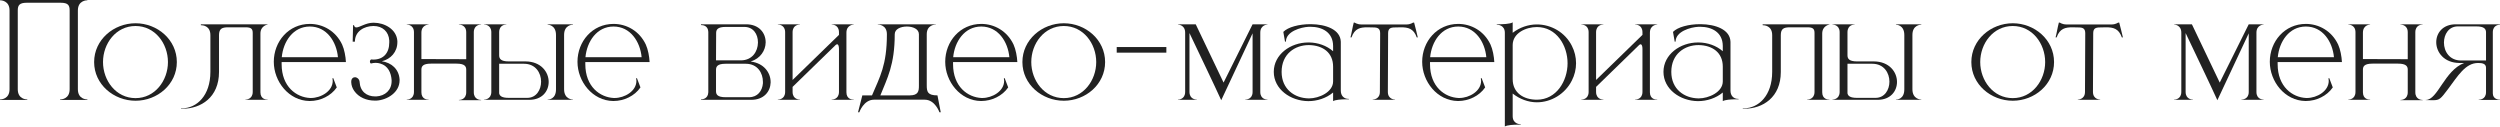 <?xml version="1.0" encoding="UTF-8"?> <svg xmlns="http://www.w3.org/2000/svg" width="3215" height="163" viewBox="0 0 3215 163" fill="none"> <path d="M112.411 128.542V127.87H112.243C110.731 127.87 100.145 127.366 100.145 114.764V13.442C100.145 0.672 111.235 0.336 112.411 0.336V0H0V0.336C1.176 0.336 12.266 0.672 12.266 13.442V114.764C12.266 127.366 1.68 127.87 0.168 127.87H0V128.542H35.118V127.87H34.95C33.438 127.87 22.852 127.366 22.852 114.764V13.442C22.852 6.721 25.036 3.529 34.446 3.529H77.965C87.543 3.529 89.559 6.721 89.559 13.442V114.764C89.559 127.366 78.973 127.87 77.461 127.87H77.293V128.542H112.411Z" fill="#212121"></path> <path d="M174.313 126.189C149.108 126.189 132.473 103.506 132.473 79.814C132.473 55.953 149.108 33.438 174.313 33.438C199.349 33.438 215.984 55.953 215.984 79.814C215.984 103.506 199.349 126.189 174.313 126.189ZM174.313 129.55C202.373 129.55 227.41 108.546 227.41 79.814C227.41 51.081 202.373 29.909 174.313 29.909C146.252 29.909 121.048 51.081 121.048 79.814C121.048 108.546 146.252 129.55 174.313 129.55Z" fill="#212121"></path> <path d="M234.77 139.8C258.462 139.8 281.65 125.181 281.65 92.584V45.2C281.65 36.966 285.347 35.118 293.412 35.118H316.096C323.321 35.118 325.001 37.47 325.001 42.511V118.124C325.001 127.702 316.768 128.038 315.76 128.038H315.592V128.374H344.157V128.038H343.653C341.804 128.038 334.915 127.366 334.915 118.628V43.183C334.915 32.934 344.157 31.589 344.157 31.589V31.253H258.294V32.429H258.63C260.478 32.429 270.56 32.934 270.56 45.2V92.416C270.56 123.165 252.917 138.96 234.602 139.296H232.754V139.8H234.77Z" fill="#212121"></path> <path d="M398.478 129.886C411.753 129.886 425.531 123.501 433.092 112.411L428.556 100.481L427.547 100.649C427.715 101.825 427.883 102.833 427.883 104.01C427.883 117.284 412.593 126.021 399.823 126.021H398.815C381.172 125.181 362.184 111.571 362.184 82.502V79.814H444.854C444.518 72.756 442.838 63.515 439.982 57.298C431.748 39.823 415.281 30.749 398.478 30.749C371.258 30.749 352.103 53.265 352.103 79.478C352.103 104.85 371.426 129.55 397.974 129.886H398.478ZM434.605 73.597H362.352C364.201 53.601 376.803 34.11 398.478 34.11C420.154 34.11 432.756 53.601 434.605 73.597Z" fill="#212121"></path> <path d="M484.127 129.382C498.073 128.542 513.868 118.796 513.868 103.338V102.161C513.028 88.719 503.114 80.486 491.016 78.805C502.61 75.949 511.012 66.707 511.012 54.273V52.761C510.004 37.47 494.377 29.237 480.767 29.237H479.926C470.517 29.237 462.451 35.286 458.251 35.286C456.738 35.286 455.73 34.446 455.226 32.429H454.05L453.546 53.601H456.402C456.402 39.991 468.5 33.606 480.094 33.438H480.43C491.856 33.438 499.922 40.663 500.594 52.089V54.609C500.594 68.052 493.201 76.621 480.094 76.621L477.406 76.453C476.23 76.789 475.726 78.133 475.726 79.309C475.726 80.318 476.062 81.326 477.07 81.662C478.918 81.158 481.103 80.822 483.119 80.822C485.135 80.822 487.152 81.158 488.832 81.662C499.082 84.518 502.946 93.592 503.618 103.002V104.346C503.618 115.94 495.217 123.333 483.959 124.005H482.447C471.357 124.005 463.124 117.452 462.451 105.354C462.283 102.161 459.595 99.473 456.57 99.305C454.386 99.305 451.698 100.817 451.698 105.018V105.858C451.866 109.891 453.21 113.587 455.562 116.948C461.275 125.181 471.357 129.382 481.943 129.382H484.127Z" fill="#212121"></path> <path d="M618.717 128.878V128.542H618.549C617.54 128.542 609.307 128.206 609.307 118.628V41.503C609.307 31.925 617.54 31.589 618.549 31.589H618.717V31.253H590.152V31.589C590.824 31.589 599.561 31.757 599.561 41.503V76.117L541.928 75.949V42.007C541.928 31.757 551.169 31.589 551.169 31.589V31.253H523.108V31.589C523.613 31.589 532.35 31.757 532.35 41.503V118.124C532.35 127.702 524.285 128.038 523.276 128.038H523.108V128.374H551.169V128.038H550.665C548.817 128.038 541.928 127.366 541.928 118.628V89.559C541.928 85.359 543.776 81.83 554.194 81.83H587.127C597.545 81.83 599.561 85.359 599.561 89.559V118.628C599.561 128.206 591.328 128.542 590.32 128.542H590.152V128.878H618.717Z" fill="#212121"></path> <path d="M678.043 125.853H654.015C645.277 125.853 642.589 123.333 641.916 119.972V81.998H673.842C688.796 81.998 695.854 93.76 695.854 105.018C695.854 115.604 689.637 125.853 678.043 125.853ZM680.731 128.374C697.366 128.374 705.599 117.116 705.599 105.354C705.599 92.584 695.686 79.141 676.026 78.973H654.183C643.933 78.973 641.916 75.445 641.916 71.076V41.503C641.916 31.925 649.982 31.589 650.99 31.589H651.158V31.253H622.593V31.589C623.265 31.589 631.499 31.757 631.835 40.999V118.628C631.499 127.87 623.265 128.038 622.593 128.038V128.374H680.731ZM736.853 128.374V128.038C736.349 128.038 725.427 127.87 725.427 114.764V44.864C725.427 32.093 735.844 31.757 736.853 31.757V31.253H704.255V31.757C704.759 31.757 715.009 31.925 715.009 45.032V114.932C715.009 127.534 705.767 128.038 704.423 128.038H704.255V128.374H736.853Z" fill="#212121"></path> <path d="M789.014 129.886C802.288 129.886 816.066 123.501 823.628 112.411L819.091 100.481L818.083 100.649C818.251 101.825 818.419 102.833 818.419 104.01C818.419 117.284 803.128 126.021 790.358 126.021H789.35C771.707 125.181 752.719 111.571 752.719 82.502V79.814H835.39C835.053 72.756 833.373 63.515 830.517 57.298C822.283 39.823 805.817 30.749 789.014 30.749C761.793 30.749 742.638 53.265 742.638 79.478C742.638 104.85 761.961 129.55 788.51 129.886H789.014ZM825.14 73.597H752.888C754.736 53.601 767.338 34.11 789.014 34.11C810.689 34.11 823.291 53.601 825.14 73.597Z" fill="#212121"></path> <path d="M952.718 77.629H920.793L920.961 42.511C920.961 38.142 922.809 34.614 933.227 34.614H957.255C968.681 34.614 974.73 43.855 974.73 54.441V54.945C974.562 66.035 967.505 77.629 952.718 77.629ZM963.304 125.013H933.059C922.641 125.013 920.793 121.485 920.793 117.284V89.895C920.793 85.526 922.641 81.998 933.059 81.998H959.103C974.226 81.998 981.115 93.928 981.115 105.186V107.202C980.275 116.948 974.226 125.013 963.304 125.013ZM966.16 128.374C982.459 128.374 990.693 117.62 991.029 106.194V105.522C991.029 93.592 982.459 81.158 965.32 79.141C977.922 75.277 984.476 64.859 984.644 54.609V54.273C984.644 42.511 976.242 31.253 959.607 31.253H901.469V32.261H901.973C903.99 32.261 910.543 32.934 910.879 40.999V118.628C910.543 127.198 903.486 127.702 901.805 127.702H901.469V128.374H966.16Z" fill="#212121"></path> <path d="M1097.91 128.374V128.038H1097.4C1095.39 128.038 1088.5 127.366 1088.5 118.628V42.007C1088.5 31.757 1097.91 31.589 1097.91 31.589V31.253H1069.51V31.589H1069.68C1070.69 31.589 1078.92 31.925 1078.92 41.503V44.864L1019.27 102.834V41.503C1019.27 31.925 1027.5 31.589 1028.51 31.589H1028.68V31.253H1000.28V31.589H1000.45C1001.46 31.589 1009.69 31.925 1009.69 41.503V118.124C1009.69 127.702 1001.46 128.038 1000.45 128.038H1000.28V128.374H1028.68V128.038H1028.51C1027.5 128.038 1019.27 127.702 1019.27 118.124V111.739L1074.55 57.97C1075.22 57.298 1075.9 56.962 1076.57 56.962H1076.9C1078.08 57.298 1078.92 59.314 1078.92 62.843V118.124C1078.92 127.702 1070.69 128.038 1069.68 128.038H1069.51V128.374H1097.91Z" fill="#212121"></path> <path d="M1209.78 144.337L1205.58 122.661C1192.98 122.661 1191.8 118.124 1191.8 109.723V44.023C1191.8 31.925 1202.39 31.589 1203.39 31.589H1203.56V31.253H1128.79V31.589H1128.96C1129.97 31.589 1140.55 31.925 1140.55 44.023C1140.55 83.846 1131.48 98.801 1121.4 122.661H1108.96L1103.42 144.337H1105.1C1105.1 144.337 1110.64 128.206 1123.92 128.206H1189.28C1202.55 128.206 1208.1 144.337 1208.1 144.337H1209.78ZM1169.96 122.661H1132.15C1140.89 100.817 1150.63 83.51 1150.63 44.023C1150.63 37.302 1158.36 34.11 1166.26 34.11C1173.99 34.11 1181.72 37.302 1181.72 44.023V110.563C1181.72 117.116 1180.88 122.661 1169.96 122.661Z" fill="#212121"></path> <path d="M1261.92 129.886C1275.2 129.886 1288.97 123.501 1296.54 112.411L1292 100.481L1290.99 100.649C1291.16 101.825 1291.33 102.833 1291.33 104.01C1291.33 117.284 1276.04 126.021 1263.27 126.021H1262.26C1244.62 125.181 1225.63 111.571 1225.63 82.502V79.814H1308.3C1307.96 72.756 1306.28 63.515 1303.43 57.298C1295.19 39.823 1278.73 30.749 1261.92 30.749C1234.7 30.749 1215.55 53.265 1215.55 79.478C1215.55 104.85 1234.87 129.55 1261.42 129.886H1261.92ZM1298.05 73.597H1225.8C1227.64 53.601 1240.25 34.11 1261.92 34.11C1283.6 34.11 1296.2 53.601 1298.05 73.597Z" fill="#212121"></path> <path d="M1368.07 126.189C1342.87 126.189 1326.23 103.506 1326.23 79.814C1326.23 55.953 1342.87 33.438 1368.07 33.438C1393.11 33.438 1409.74 55.953 1409.74 79.814C1409.74 103.506 1393.11 126.189 1368.07 126.189ZM1368.07 129.55C1396.13 129.55 1421.17 108.546 1421.17 79.814C1421.17 51.081 1396.13 29.909 1368.07 29.909C1340.01 29.909 1314.81 51.081 1314.81 79.814C1314.81 108.546 1340.01 129.55 1368.07 129.55Z" fill="#212121"></path> <path d="M1499.94 67.716V60.49H1436.09V67.716H1499.94Z" fill="#212121"></path> <path d="M1570.49 128.878L1610.82 42.847V118.292C1610.82 127.702 1602.58 128.038 1601.57 128.038H1601.41V128.374H1629.97V128.038H1629.8C1628.79 128.038 1620.73 127.702 1620.73 118.292V42.007C1620.73 31.757 1629.97 31.589 1629.97 31.589V31.253H1610.82L1573.51 106.194L1537.72 31.253H1514.87V31.589C1514.87 31.589 1524.11 31.757 1524.11 42.007V118.124C1524.11 127.702 1516.05 128.038 1515.04 128.038H1514.87V128.374H1539.07V128.038H1538.9C1537.89 128.038 1529.66 127.702 1529.66 118.124V42.511C1542.09 68.724 1561.41 108.883 1570.49 128.878Z" fill="#212121"></path> <path d="M1648.16 92.416C1648.16 69.396 1665.3 57.97 1683.11 57.97H1683.45C1701.26 58.306 1714.37 67.716 1714.37 85.695V104.682C1714.37 118.46 1696.22 126.526 1683.62 126.526H1682.78C1665.14 126.189 1648.16 114.932 1648.16 92.416ZM1653.71 53.433C1653.71 40.495 1672.7 34.95 1683.11 34.446H1685.3C1700.09 34.446 1714.2 41.335 1714.37 58.978V65.867C1705.8 58.474 1694.71 54.777 1683.62 54.609H1682.44C1659.59 54.609 1638.08 70.068 1638.08 92.416C1638.08 114.596 1659.42 129.886 1682.44 130.054C1693.87 130.054 1705.46 126.357 1714.37 118.964V130.054C1716.89 128.374 1724.79 127.702 1731 127.702H1734.7V127.198H1734.36C1727.98 127.198 1724.28 122.829 1724.28 116.612V53.769C1723.78 37.806 1704.79 31.253 1685.97 31.085H1684.96C1670.68 31.085 1656.4 34.782 1650.35 40.999L1652.53 53.601L1653.71 53.433Z" fill="#212121"></path> <path d="M1794.03 128.374V128.038C1793.52 128.038 1784.78 127.87 1784.78 118.124L1785.12 42.847C1785.12 36.798 1787.81 35.286 1793.86 35.286L1801.59 35.118C1810.49 35.118 1817.89 36.462 1821.92 48.056H1823.26C1821.92 41.671 1820.07 35.286 1818.56 29.069H1817.21C1817.21 29.069 1813.68 31.421 1809.32 31.421H1750.17C1745.63 31.421 1742.1 29.069 1742.1 29.069H1740.93C1739.25 35.286 1738.41 41.671 1736.73 48.056H1738.07C1742.1 36.462 1749.5 35.118 1758.4 35.118L1766.13 35.286C1772.01 35.286 1774.87 36.798 1774.87 42.847L1774.53 118.124C1774.53 127.87 1765.8 128.038 1765.29 128.038V128.374H1794.03Z" fill="#212121"></path> <path d="M1875.29 129.886C1888.57 129.886 1902.34 123.501 1909.91 112.411L1905.37 100.481L1904.36 100.649C1904.53 101.825 1904.7 102.833 1904.7 104.01C1904.7 117.284 1889.41 126.021 1876.64 126.021H1875.63C1857.99 125.181 1839 111.571 1839 82.502V79.814H1921.67C1921.33 72.756 1919.65 63.515 1916.8 57.298C1908.56 39.823 1892.1 30.749 1875.29 30.749C1848.07 30.749 1828.92 53.265 1828.92 79.478C1828.92 104.85 1848.24 129.55 1874.79 129.886H1875.29ZM1911.42 73.597H1839.17C1841.01 53.601 1853.62 34.11 1875.29 34.11C1896.97 34.11 1909.57 53.601 1911.42 73.597Z" fill="#212121"></path> <path d="M1935.23 162.652C1938.09 160.803 1946.32 160.299 1953.04 160.299H1955.73V159.795H1955.56C1954.56 159.795 1945.31 159.459 1945.31 149.377V120.308C1954.22 127.366 1965.31 131.566 1976.4 131.566C1994.71 131.566 2012.69 120.981 2021.43 103.506C2024.96 96.616 2026.81 89.055 2026.81 81.326C2026.81 73.428 2024.96 65.867 2021.43 58.978C2012.69 41.503 1994.71 31.421 1976.4 31.421C1965.31 31.421 1954.22 35.286 1945.31 42.175V28.733C1942.12 30.917 1932.04 31.253 1924.81 31.253V31.757H1924.98C1925.99 31.757 1935.23 32.093 1935.23 42.175V162.652ZM1976.4 128.206C1959.43 128.206 1945.31 119.468 1945.31 101.825V57.97C1945.31 42.343 1962.62 34.782 1976.4 34.782C2001.77 34.782 2015.89 58.642 2015.89 81.326C2015.89 103.842 2001.77 128.206 1976.4 128.206Z" fill="#212121"></path> <path d="M2131.19 128.374V128.038H2130.68C2128.66 128.038 2121.78 127.366 2121.78 118.628V42.007C2121.78 31.757 2131.19 31.589 2131.19 31.589V31.253H2102.79V31.589H2102.96C2103.96 31.589 2112.2 31.925 2112.2 41.503V44.864L2052.55 102.834V41.503C2052.55 31.925 2060.78 31.589 2061.79 31.589H2061.96V31.253H2033.56V31.589H2033.73C2034.74 31.589 2042.97 31.925 2042.97 41.503V118.124C2042.97 127.702 2034.74 128.038 2033.73 128.038H2033.56V128.374H2061.96V128.038H2061.79C2060.78 128.038 2052.55 127.702 2052.55 118.124V111.739L2107.83 57.97C2108.5 57.298 2109.17 56.962 2109.85 56.962H2110.18C2111.36 57.298 2112.2 59.314 2112.2 62.843V118.124C2112.2 127.702 2103.96 128.038 2102.96 128.038H2102.79V128.374H2131.19Z" fill="#212121"></path> <path d="M2149.3 92.416C2149.3 69.396 2166.44 57.97 2184.25 57.97H2184.58C2202.39 58.306 2215.5 67.716 2215.5 85.695V104.682C2215.5 118.46 2197.35 126.526 2184.75 126.526H2183.91C2166.27 126.189 2149.3 114.932 2149.3 92.416ZM2154.84 53.433C2154.84 40.495 2173.83 34.95 2184.25 34.446H2186.43C2201.22 34.446 2215.33 41.335 2215.5 58.978V65.867C2206.93 58.474 2195.84 54.777 2184.75 54.609H2183.57C2160.72 54.609 2139.22 70.068 2139.22 92.416C2139.22 114.596 2160.55 129.886 2183.57 130.054C2195 130.054 2206.59 126.357 2215.5 118.964V130.054C2218.02 128.374 2225.92 127.702 2232.14 127.702H2235.83V127.198H2235.5C2229.11 127.198 2225.41 122.829 2225.41 116.612V53.769C2224.91 37.806 2205.92 31.253 2187.1 31.085H2186.1C2171.81 31.085 2157.53 34.782 2151.48 40.999L2153.67 53.601L2154.84 53.433Z" fill="#212121"></path> <path d="M2243.24 139.8C2266.93 139.8 2290.12 125.181 2290.12 92.584V45.2C2290.12 36.966 2293.81 35.118 2301.88 35.118H2324.56C2331.79 35.118 2333.47 37.47 2333.47 42.511V118.124C2333.47 127.702 2325.23 128.038 2324.23 128.038H2324.06V128.374H2352.62V128.038H2352.12C2350.27 128.038 2343.38 127.366 2343.38 118.628V43.183C2343.38 32.934 2352.62 31.589 2352.62 31.589V31.253H2266.76V32.429H2267.1C2268.95 32.429 2279.03 32.934 2279.03 45.2V92.416C2279.03 123.165 2261.38 138.96 2243.07 139.296H2241.22V139.8H2243.24Z" fill="#212121"></path> <path d="M2411.99 125.853H2387.96C2379.22 125.853 2376.53 123.333 2375.86 119.972V81.998H2407.79C2422.74 81.998 2429.8 93.76 2429.8 105.018C2429.8 115.604 2423.58 125.853 2411.99 125.853ZM2414.67 128.374C2431.31 128.374 2439.54 117.116 2439.54 105.354C2439.54 92.584 2429.63 79.141 2409.97 78.973H2388.13C2377.88 78.973 2375.86 75.445 2375.86 71.076V41.503C2375.86 31.925 2383.93 31.589 2384.93 31.589H2385.1V31.253H2356.54V31.589C2357.21 31.589 2365.44 31.757 2365.78 40.999V118.628C2365.44 127.87 2357.21 128.038 2356.54 128.038V128.374H2414.67ZM2470.8 128.374V128.038C2470.29 128.038 2459.37 127.87 2459.37 114.764V44.864C2459.37 32.093 2469.79 31.757 2470.8 31.757V31.253H2438.2V31.757C2438.7 31.757 2448.95 31.925 2448.95 45.032V114.932C2448.95 127.534 2439.71 128.038 2438.37 128.038H2438.2V128.374H2470.8Z" fill="#212121"></path> <path d="M2588.41 126.189C2563.21 126.189 2546.57 103.506 2546.57 79.814C2546.57 55.953 2563.21 33.438 2588.41 33.438C2613.45 33.438 2630.08 55.953 2630.08 79.814C2630.08 103.506 2613.45 126.189 2588.41 126.189ZM2588.41 129.55C2616.47 129.55 2641.51 108.546 2641.51 79.814C2641.51 51.081 2616.47 29.909 2588.41 29.909C2560.35 29.909 2535.15 51.081 2535.15 79.814C2535.15 108.546 2560.35 129.55 2588.41 129.55Z" fill="#212121"></path> <path d="M2700.79 128.374V128.038C2700.29 128.038 2691.55 127.87 2691.55 118.124L2691.88 42.847C2691.88 36.798 2694.57 35.286 2700.62 35.286L2708.35 35.118C2717.26 35.118 2724.65 36.462 2728.68 48.056H2730.03C2728.68 41.671 2726.83 35.286 2725.32 29.069H2723.98C2723.98 29.069 2720.45 31.421 2716.08 31.421H2656.93C2652.4 31.421 2648.87 29.069 2648.87 29.069H2647.69C2646.01 35.286 2645.17 41.671 2643.49 48.056H2644.84C2648.87 36.462 2656.26 35.118 2665.17 35.118L2672.9 35.286C2678.78 35.286 2681.63 36.798 2681.63 42.847L2681.3 118.124C2681.3 127.87 2672.56 128.038 2672.06 128.038V128.374H2700.79Z" fill="#212121"></path> <path d="M2851.54 128.878L2891.87 42.847V118.292C2891.87 127.702 2883.64 128.038 2882.63 128.038H2882.46V128.374H2911.02V128.038H2910.86C2909.85 128.038 2901.78 127.702 2901.78 118.292V42.007C2901.78 31.757 2911.02 31.589 2911.02 31.589V31.253H2891.87L2854.57 106.194L2818.78 31.253H2795.92V31.589C2795.92 31.589 2805.17 31.757 2805.17 42.007V118.124C2805.17 127.702 2797.1 128.038 2796.09 128.038H2795.92V128.374H2820.12V128.038H2819.95C2818.94 128.038 2810.71 127.702 2810.71 118.124V42.511C2823.15 68.724 2842.47 108.883 2851.54 128.878Z" fill="#212121"></path> <path d="M2965.34 129.886C2978.62 129.886 2992.4 123.501 2999.96 112.411L2995.42 100.481L2994.41 100.649C2994.58 101.825 2994.75 102.833 2994.75 104.01C2994.75 117.284 2979.46 126.021 2966.69 126.021H2965.68C2948.04 125.181 2929.05 111.571 2929.05 82.502V79.814H3011.72C3011.38 72.756 3009.7 63.515 3006.85 57.298C2998.61 39.823 2982.15 30.749 2965.34 30.749C2938.12 30.749 2918.97 53.265 2918.97 79.478C2918.97 104.85 2938.29 129.55 2964.84 129.886H2965.34ZM3001.47 73.597H2929.22C2931.07 53.601 2943.67 34.11 2965.34 34.11C2987.02 34.11 2999.62 53.601 3001.47 73.597Z" fill="#212121"></path> <path d="M3115.52 128.878V128.542H3115.35C3114.34 128.542 3106.11 128.206 3106.11 118.628V41.503C3106.11 31.925 3114.34 31.589 3115.35 31.589H3115.52V31.253H3086.95V31.589C3087.62 31.589 3096.36 31.757 3096.36 41.503V76.117L3038.73 75.949V42.007C3038.73 31.757 3047.97 31.589 3047.97 31.589V31.253H3019.91V31.589C3020.41 31.589 3029.15 31.757 3029.15 41.503V118.124C3029.15 127.702 3021.08 128.038 3020.08 128.038H3019.91V128.374H3047.97V128.038H3047.46C3045.62 128.038 3038.73 127.366 3038.73 118.628V89.559C3038.73 85.359 3040.58 81.83 3050.99 81.83H3083.93C3094.34 81.83 3096.36 85.359 3096.36 89.559V118.628C3096.36 128.206 3088.13 128.542 3087.12 128.542H3086.95V128.878H3115.52Z" fill="#212121"></path> <path d="M3197.02 77.797H3164.93C3149.97 77.797 3142.92 66.035 3142.92 54.777C3142.92 44.191 3149.13 33.942 3160.73 33.942H3184.59C3195.01 33.942 3197.02 37.47 3197.02 41.671V77.797ZM3128.8 128.878C3137.2 128.878 3138.55 127.366 3148.13 114.596C3160.73 97.793 3170.47 80.99 3186.77 80.99H3186.94C3192.15 80.99 3197.02 81.83 3197.02 87.207V118.46C3197.02 127.87 3188.96 128.206 3187.78 128.206H3187.61V128.542H3215V128.206H3214.83C3213.66 128.206 3205.76 127.87 3205.76 119.972V41.167C3205.93 31.925 3214.16 31.757 3215 31.757V31.253H3158.04C3141.4 31.253 3133 42.511 3133 54.273C3133 67.211 3143.08 80.822 3162.74 80.99H3168.96C3143.59 90.567 3135.02 128.542 3119.56 128.542H3119.39V128.71L3128.8 128.878Z" fill="#212121"></path> </svg> 